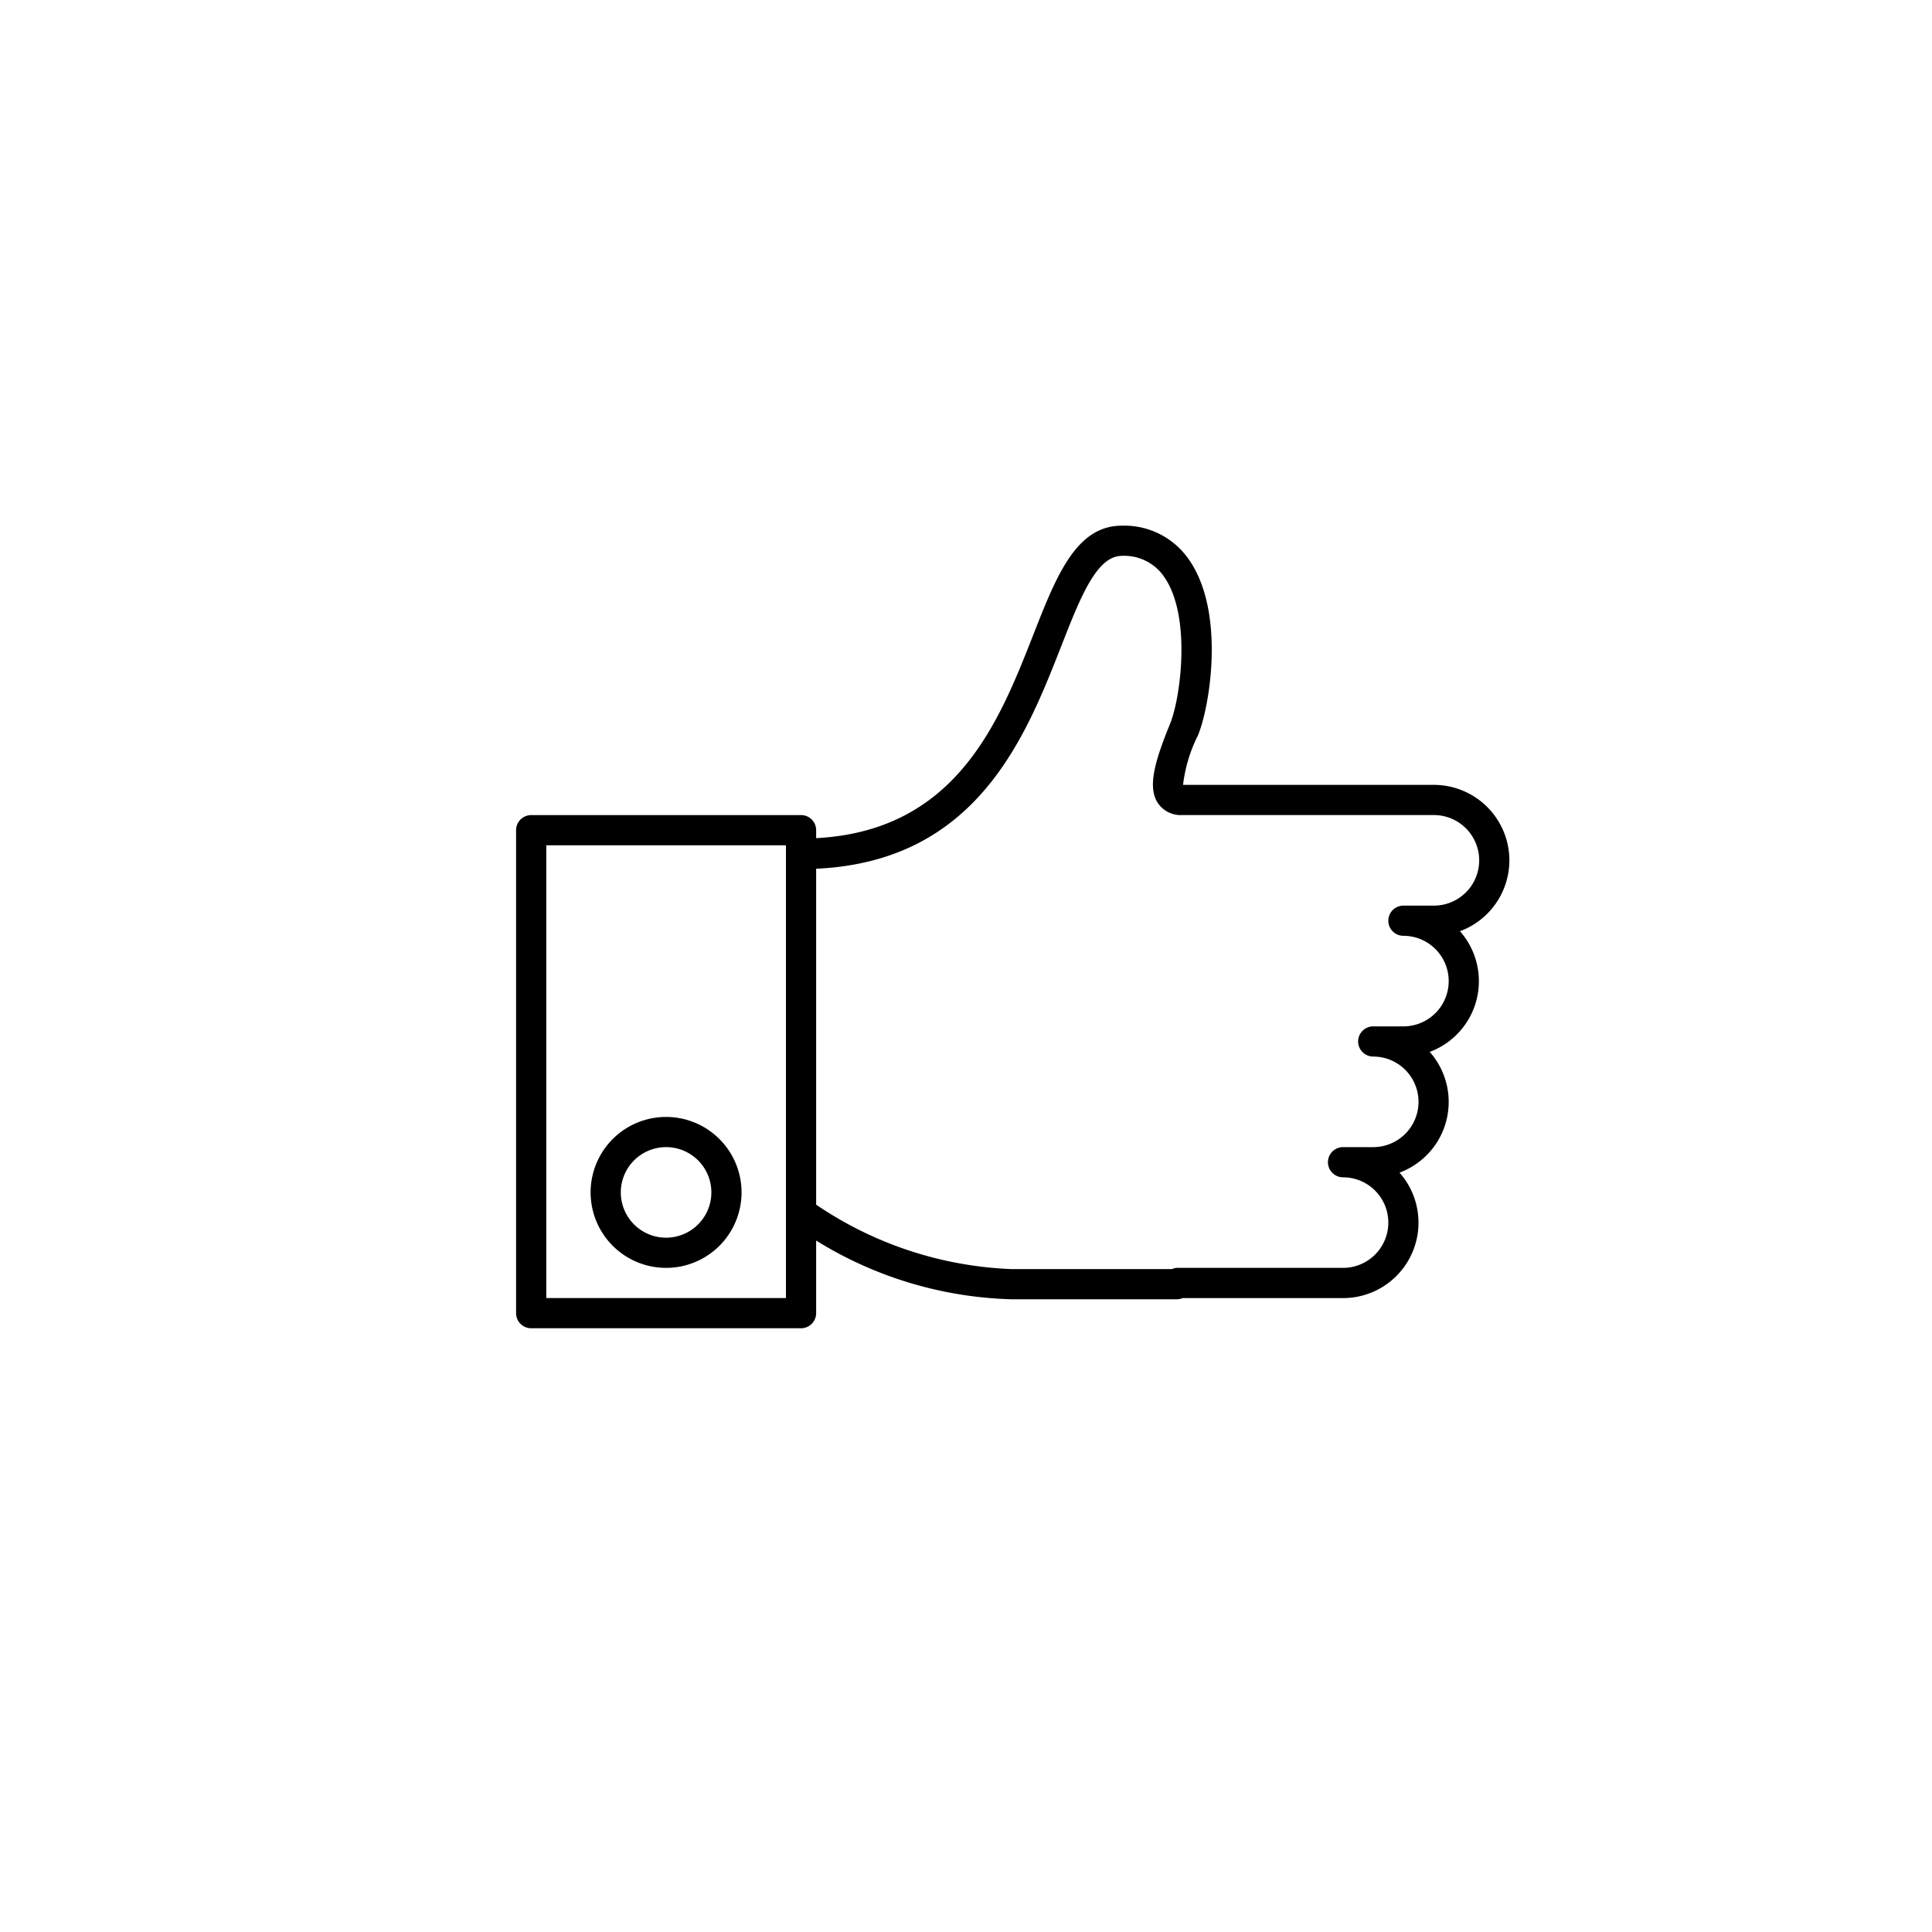 <?xml version="1.0" encoding="UTF-8"?> <svg xmlns="http://www.w3.org/2000/svg" width="64" height="64" viewBox="0 0 64 64"> <path d="M50 28.5a2.503 2.503 0 0 0-2.5-2.5h-8.31a4.946 4.946 0 0 1 .497-1.647c.4-.982.893-4.037-.27-5.768a2.598 2.598 0 0 0-2.257-1.171c-1.515 0-2.17 1.673-2.93 3.611-1.14 2.91-2.56 6.495-7.194 6.74v-.264a.5.5 0 0 0-.5-.5h-8.94a.5.5 0 0 0-.5.5V43.5a.5.5 0 0 0 .5.5h8.94a.5.5 0 0 0 .5-.5v-2.405A12.921 12.921 0 0 0 33.5 43.04h5.495a.436.436 0 0 0 .179-.039h5.316a2.499 2.499 0 0 0 1.871-4.156 2.499 2.499 0 0 0 1-4 2.499 2.499 0 0 0 1.002-3.998A2.503 2.503 0 0 0 50 28.5zM26.036 43h-7.94V28.001h7.94V43zM47.5 30h-1.01a.5.5 0 0 0 0 1 1.5 1.5 0 1 1 0 3h-1a.5.5 0 0 0 0 1 1.5 1.5 0 1 1 0 3h-1a.5.5 0 0 0 0 1 1.5 1.5 0 1 1 0 3h-5.486a.436.436 0 0 0-.179.04H33.5a12.352 12.352 0 0 1-6.464-2.134V28.778c5.324-.242 6.938-4.358 8.125-7.388.625-1.597 1.166-2.976 2-2.976a1.598 1.598 0 0 1 1.426.729c.88 1.311.521 3.982.174 4.832-.52 1.271-.752 2.11-.4 2.635a.914.914 0 0 0 .8.39H47.5a1.5 1.5 0 0 1 0 3zm-25.435 7a2.5 2.5 0 1 0 2.5 2.5 2.502 2.502 0 0 0-2.5-2.5zm0 4a1.5 1.5 0 1 1 1.5-1.5 1.502 1.502 0 0 1-1.5 1.5z"></path> </svg> 